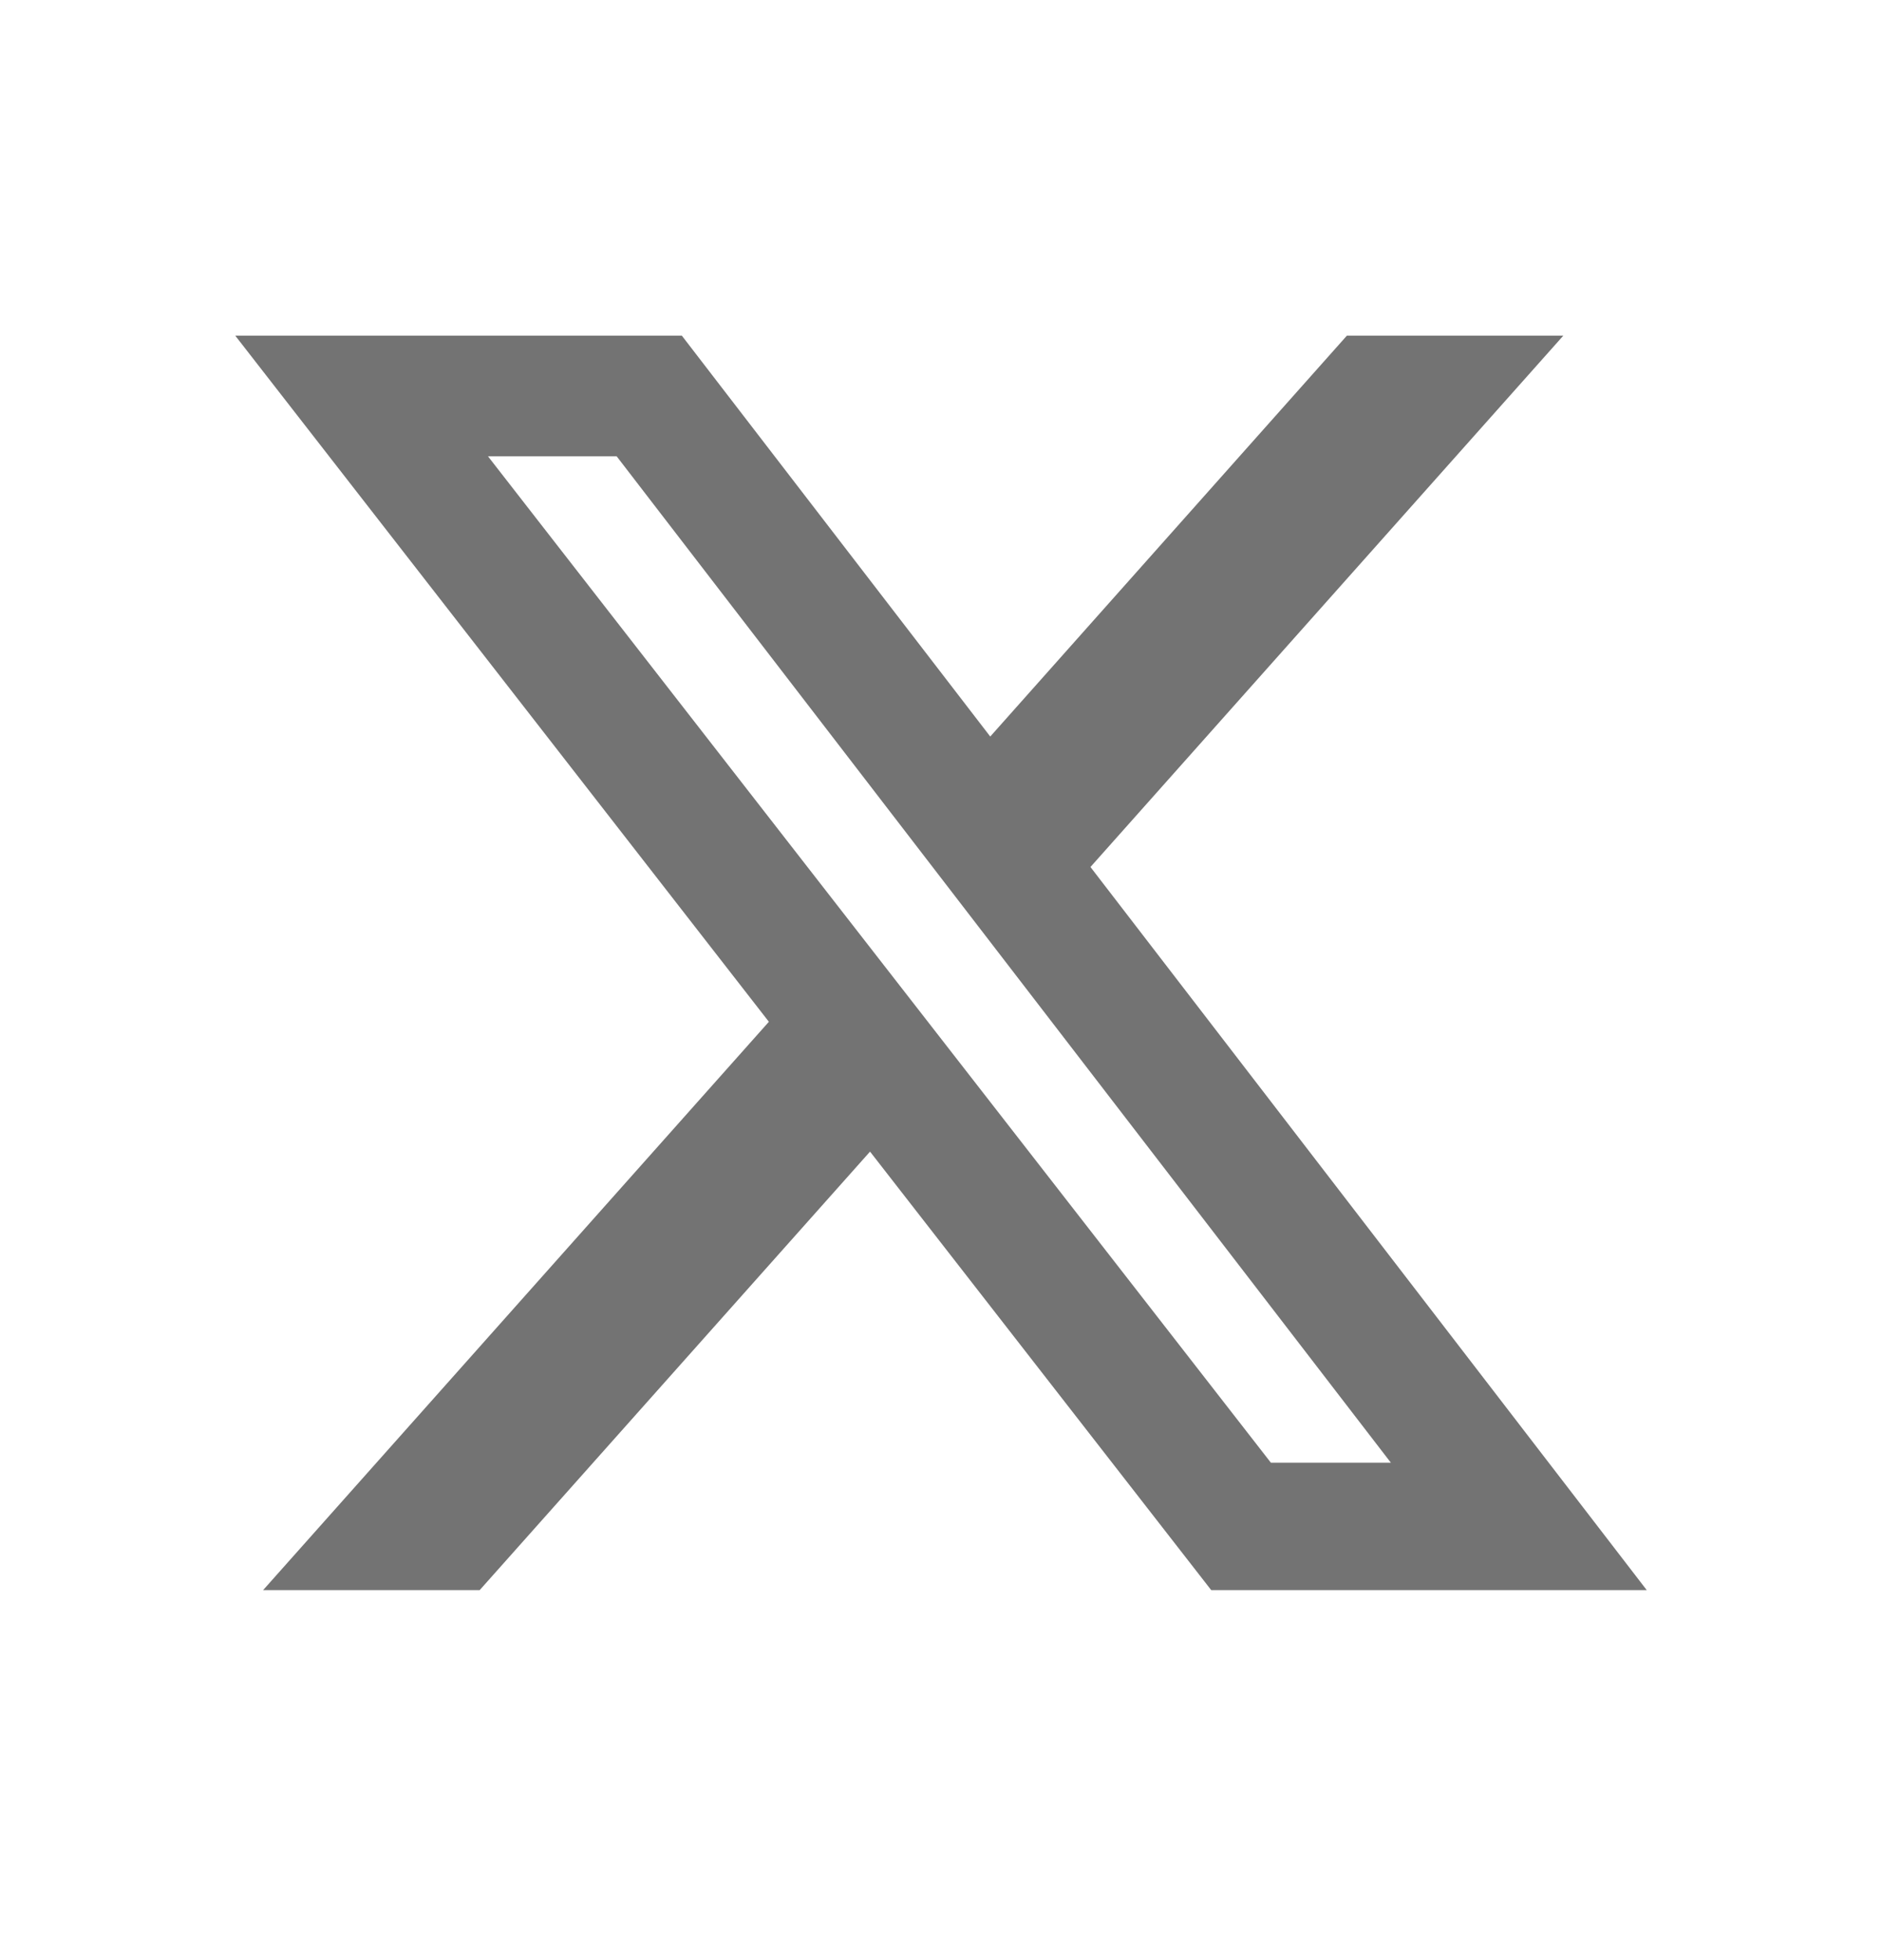 <svg width="24" height="25" viewBox="0 0 24 25" fill="none" xmlns="http://www.w3.org/2000/svg">
<path d="M17.176 4.281H19.936L13.906 11.058L21 20.281H15.446L11.095 14.688L6.117 20.281H3.355L9.805 13.032L3 4.281H8.695L12.628 9.394L17.176 4.281ZM16.207 18.656H17.737L7.864 5.82H6.223L16.207 18.656Z" fill="#737373"/>
</svg>

